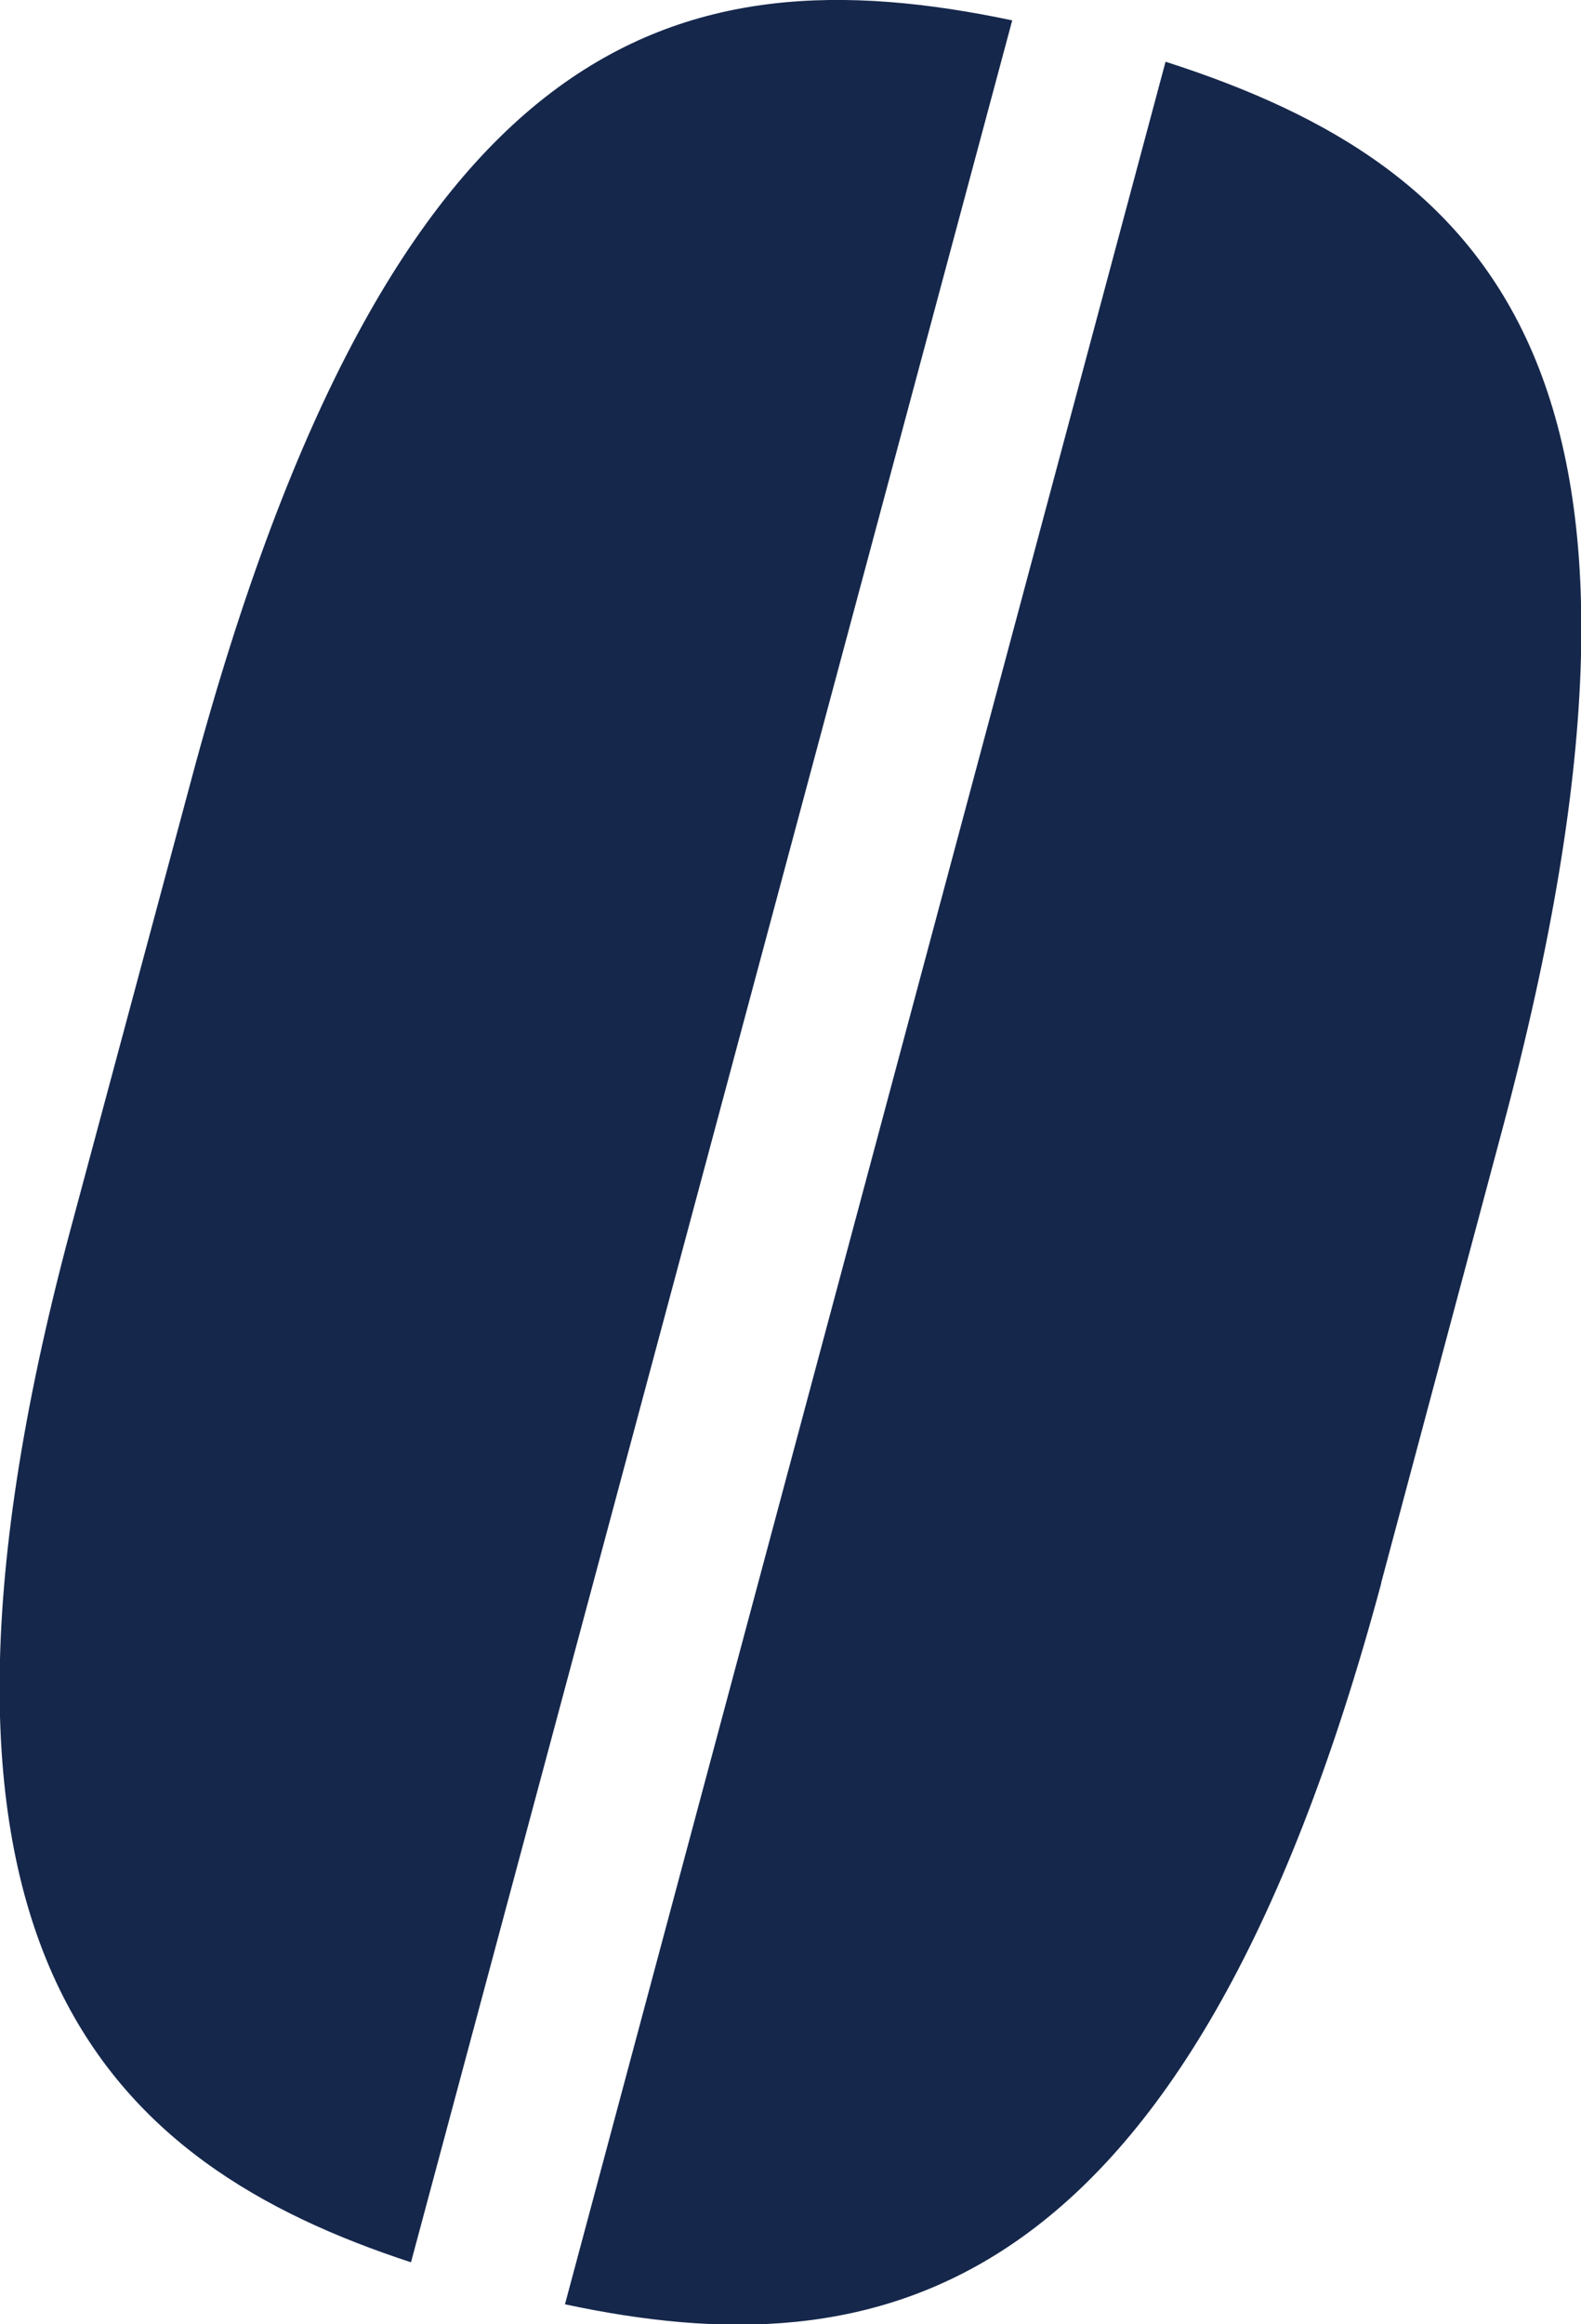 <?xml version="1.0" encoding="UTF-8"?><svg id="_レイヤー_2" xmlns="http://www.w3.org/2000/svg" viewBox="0 0 24.85 36.52"><defs><style>.cls-1{fill:#15274b;}</style></defs><g id="_デザイン"><path class="cls-1" d="M6.46,35.55L15.91.32C10.64-.79,6.16.48,3.01,12.24l-1.91,7.11c-3.04,11.37.66,14.66,5.36,16.2"/><path class="cls-1" d="M21.71,24.87l1.9-7.11c3.17-11.83-.12-15.13-5.29-16.79l-9.44,35.24c4.87,1.04,9.76.1,12.83-11.33"/></g></svg>